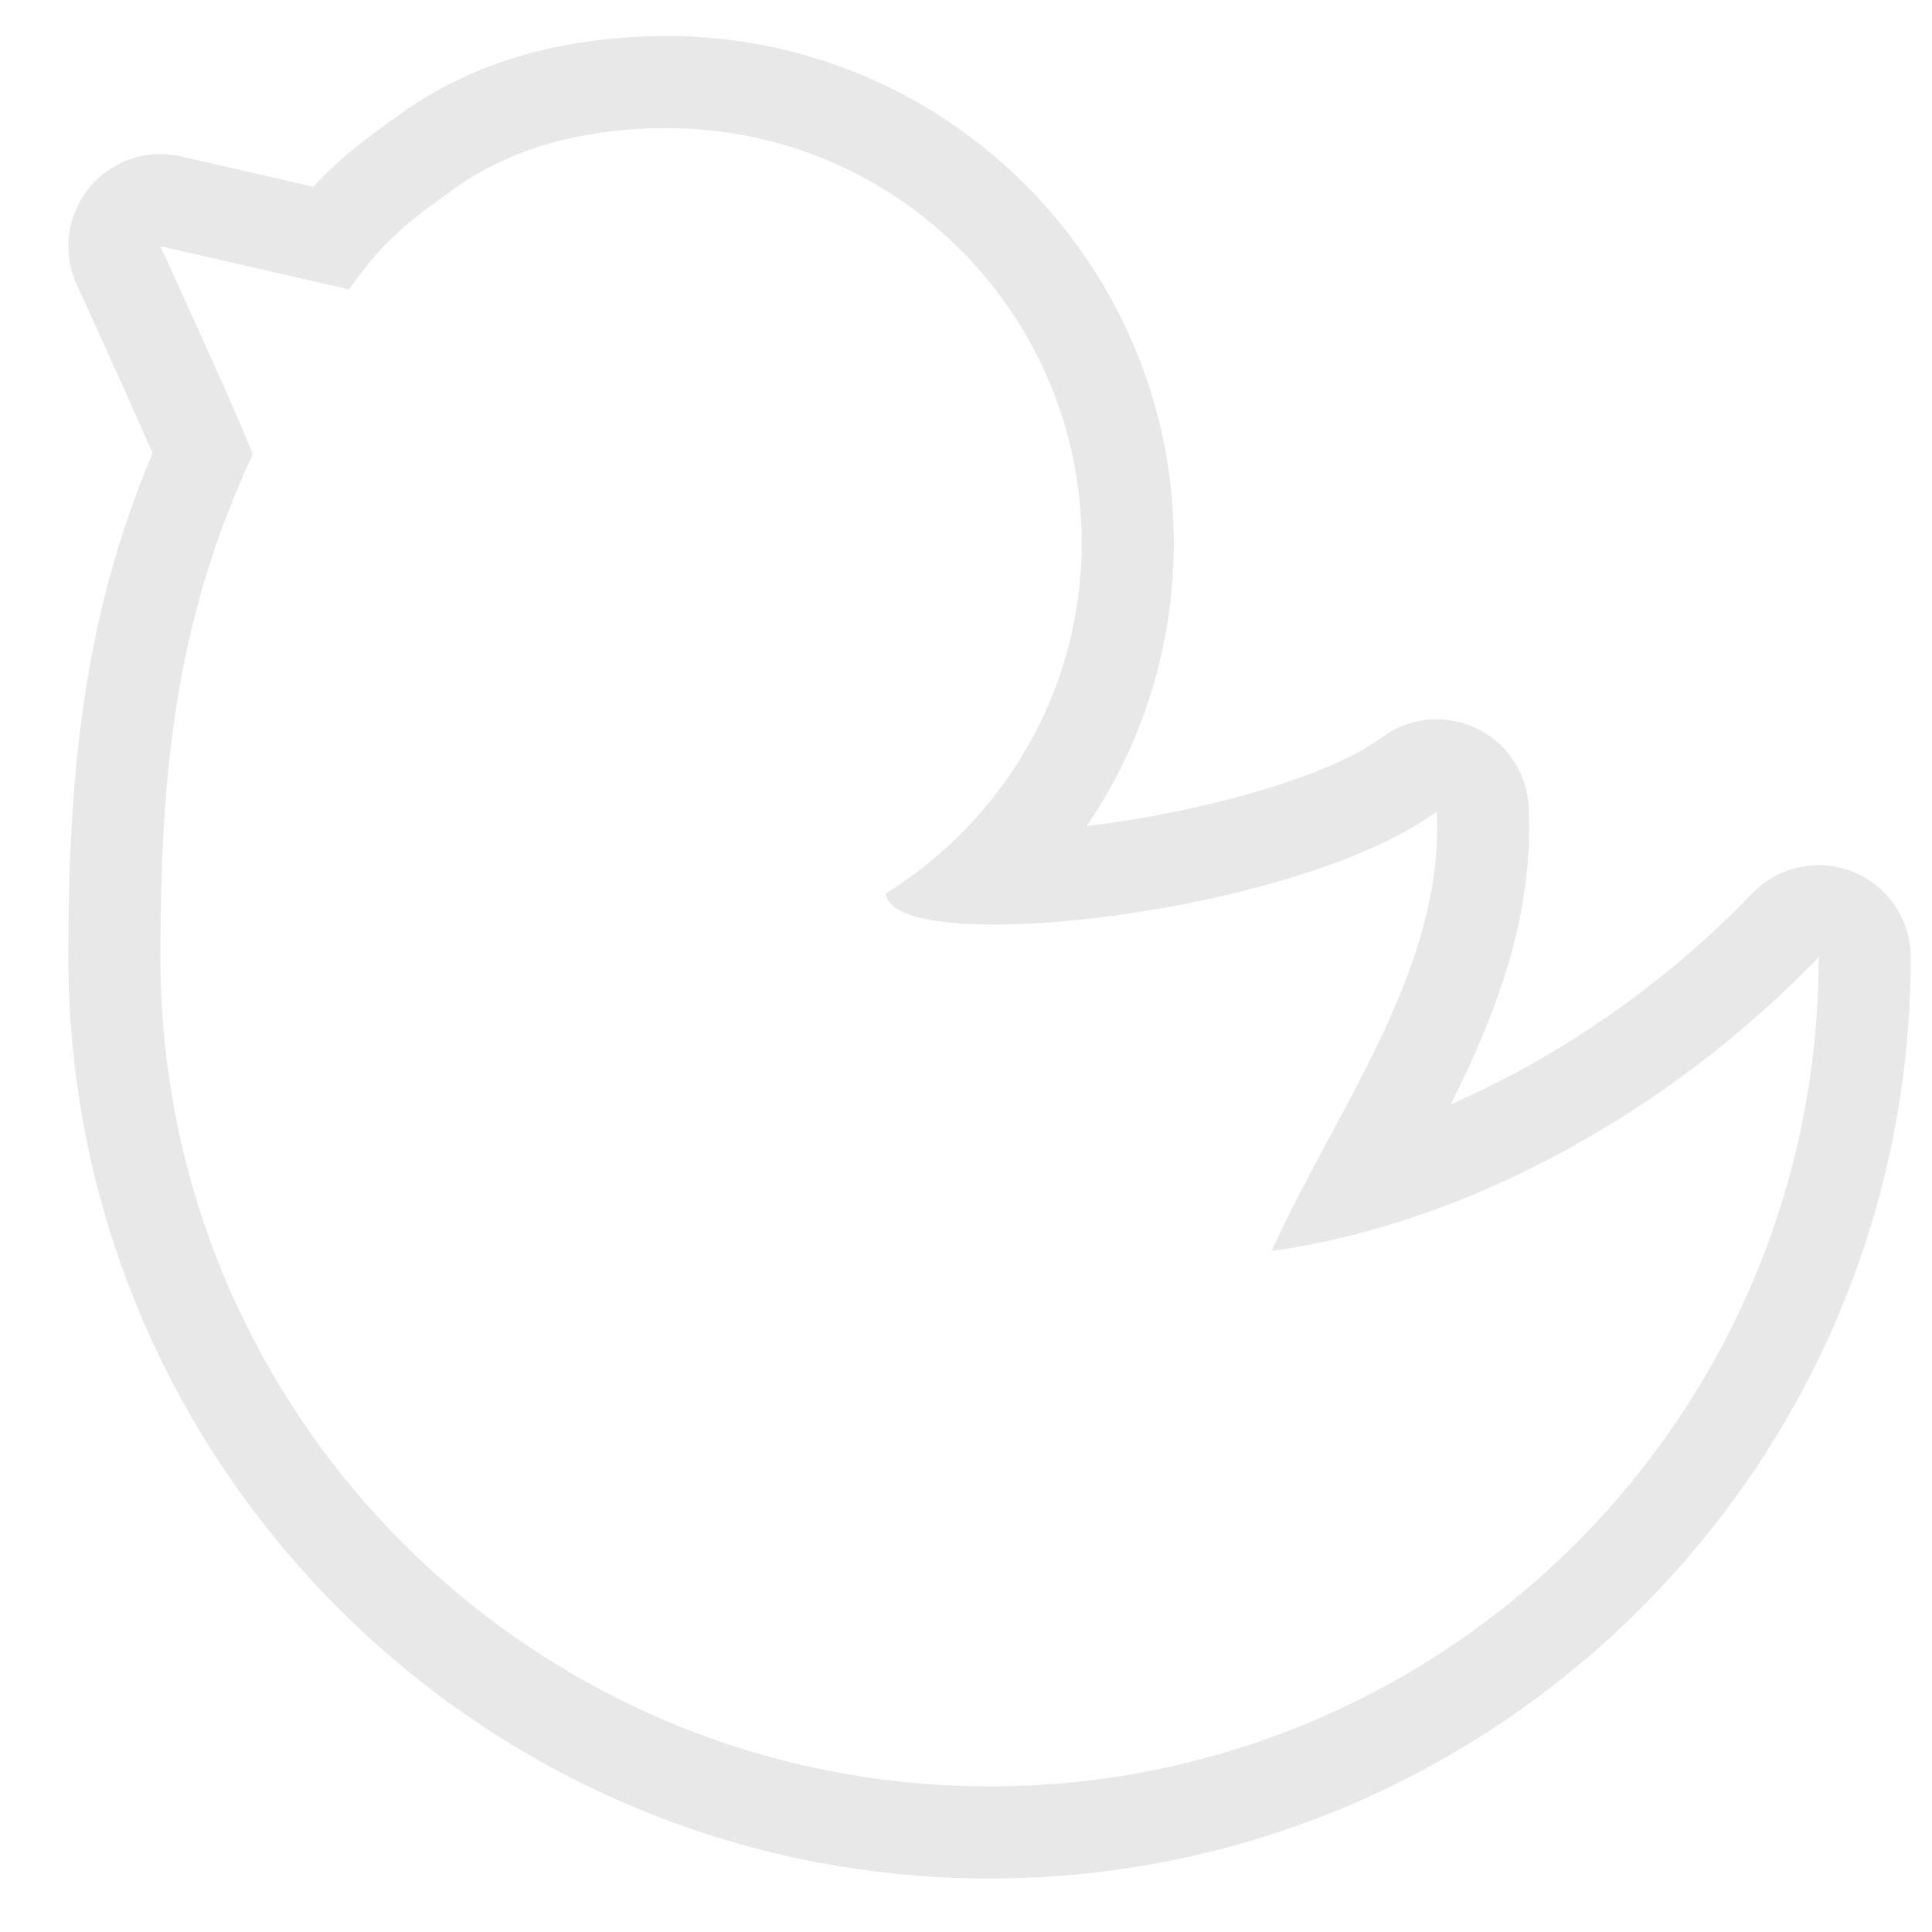 <?xml version="1.0" encoding="UTF-8"?> <svg xmlns="http://www.w3.org/2000/svg" width="27" height="27" viewBox="0 0 27 27" fill="none"> <path d="M25.897 12.184C25.741 12.121 25.578 12.091 25.416 12.091C25.073 12.091 24.736 12.228 24.488 12.485C23.273 13.749 21.798 14.769 20.276 15.432C20.901 14.181 21.439 12.803 21.364 11.277C21.341 10.803 21.059 10.38 20.63 10.176C20.454 10.093 20.266 10.052 20.079 10.052C19.808 10.052 19.538 10.138 19.313 10.305C18.534 10.88 16.736 11.357 15.186 11.546C15.97 10.396 16.404 9.026 16.404 7.585C16.404 3.68 13.227 0.504 9.323 0.504C7.856 0.504 6.604 0.87 5.6 1.59L5.544 1.63C5.127 1.93 4.77 2.186 4.38 2.61L2.53 2.186C2.434 2.164 2.338 2.153 2.243 2.153C1.86 2.153 1.492 2.324 1.244 2.628C0.935 3.008 0.868 3.531 1.072 3.977C1.466 4.838 1.896 5.79 2.132 6.332C1.162 8.631 0.955 10.83 0.955 13.378C0.955 20.477 6.73 26.252 13.829 26.252C20.928 26.252 26.703 20.477 26.703 13.378C26.703 12.853 26.384 12.38 25.897 12.184ZM13.829 24.965C7.43 24.965 2.242 19.777 2.242 13.378C2.242 10.843 2.444 8.671 3.53 6.358C3.551 6.3 2.242 3.441 2.242 3.441L4.878 4.044C5.404 3.304 5.745 3.071 6.351 2.636C7.191 2.033 8.232 1.791 9.323 1.791C12.523 1.791 15.117 4.385 15.117 7.585C15.117 9.659 14.018 11.465 12.379 12.488C12.409 12.785 13.017 12.921 13.894 12.921C15.733 12.921 18.753 12.321 20.079 11.34C20.186 13.539 18.684 15.47 17.772 17.482C20.507 17.106 23.351 15.524 25.416 13.378C25.416 19.777 20.228 24.965 13.829 24.965Z" fill="#E8E8E8"></path> </svg> 